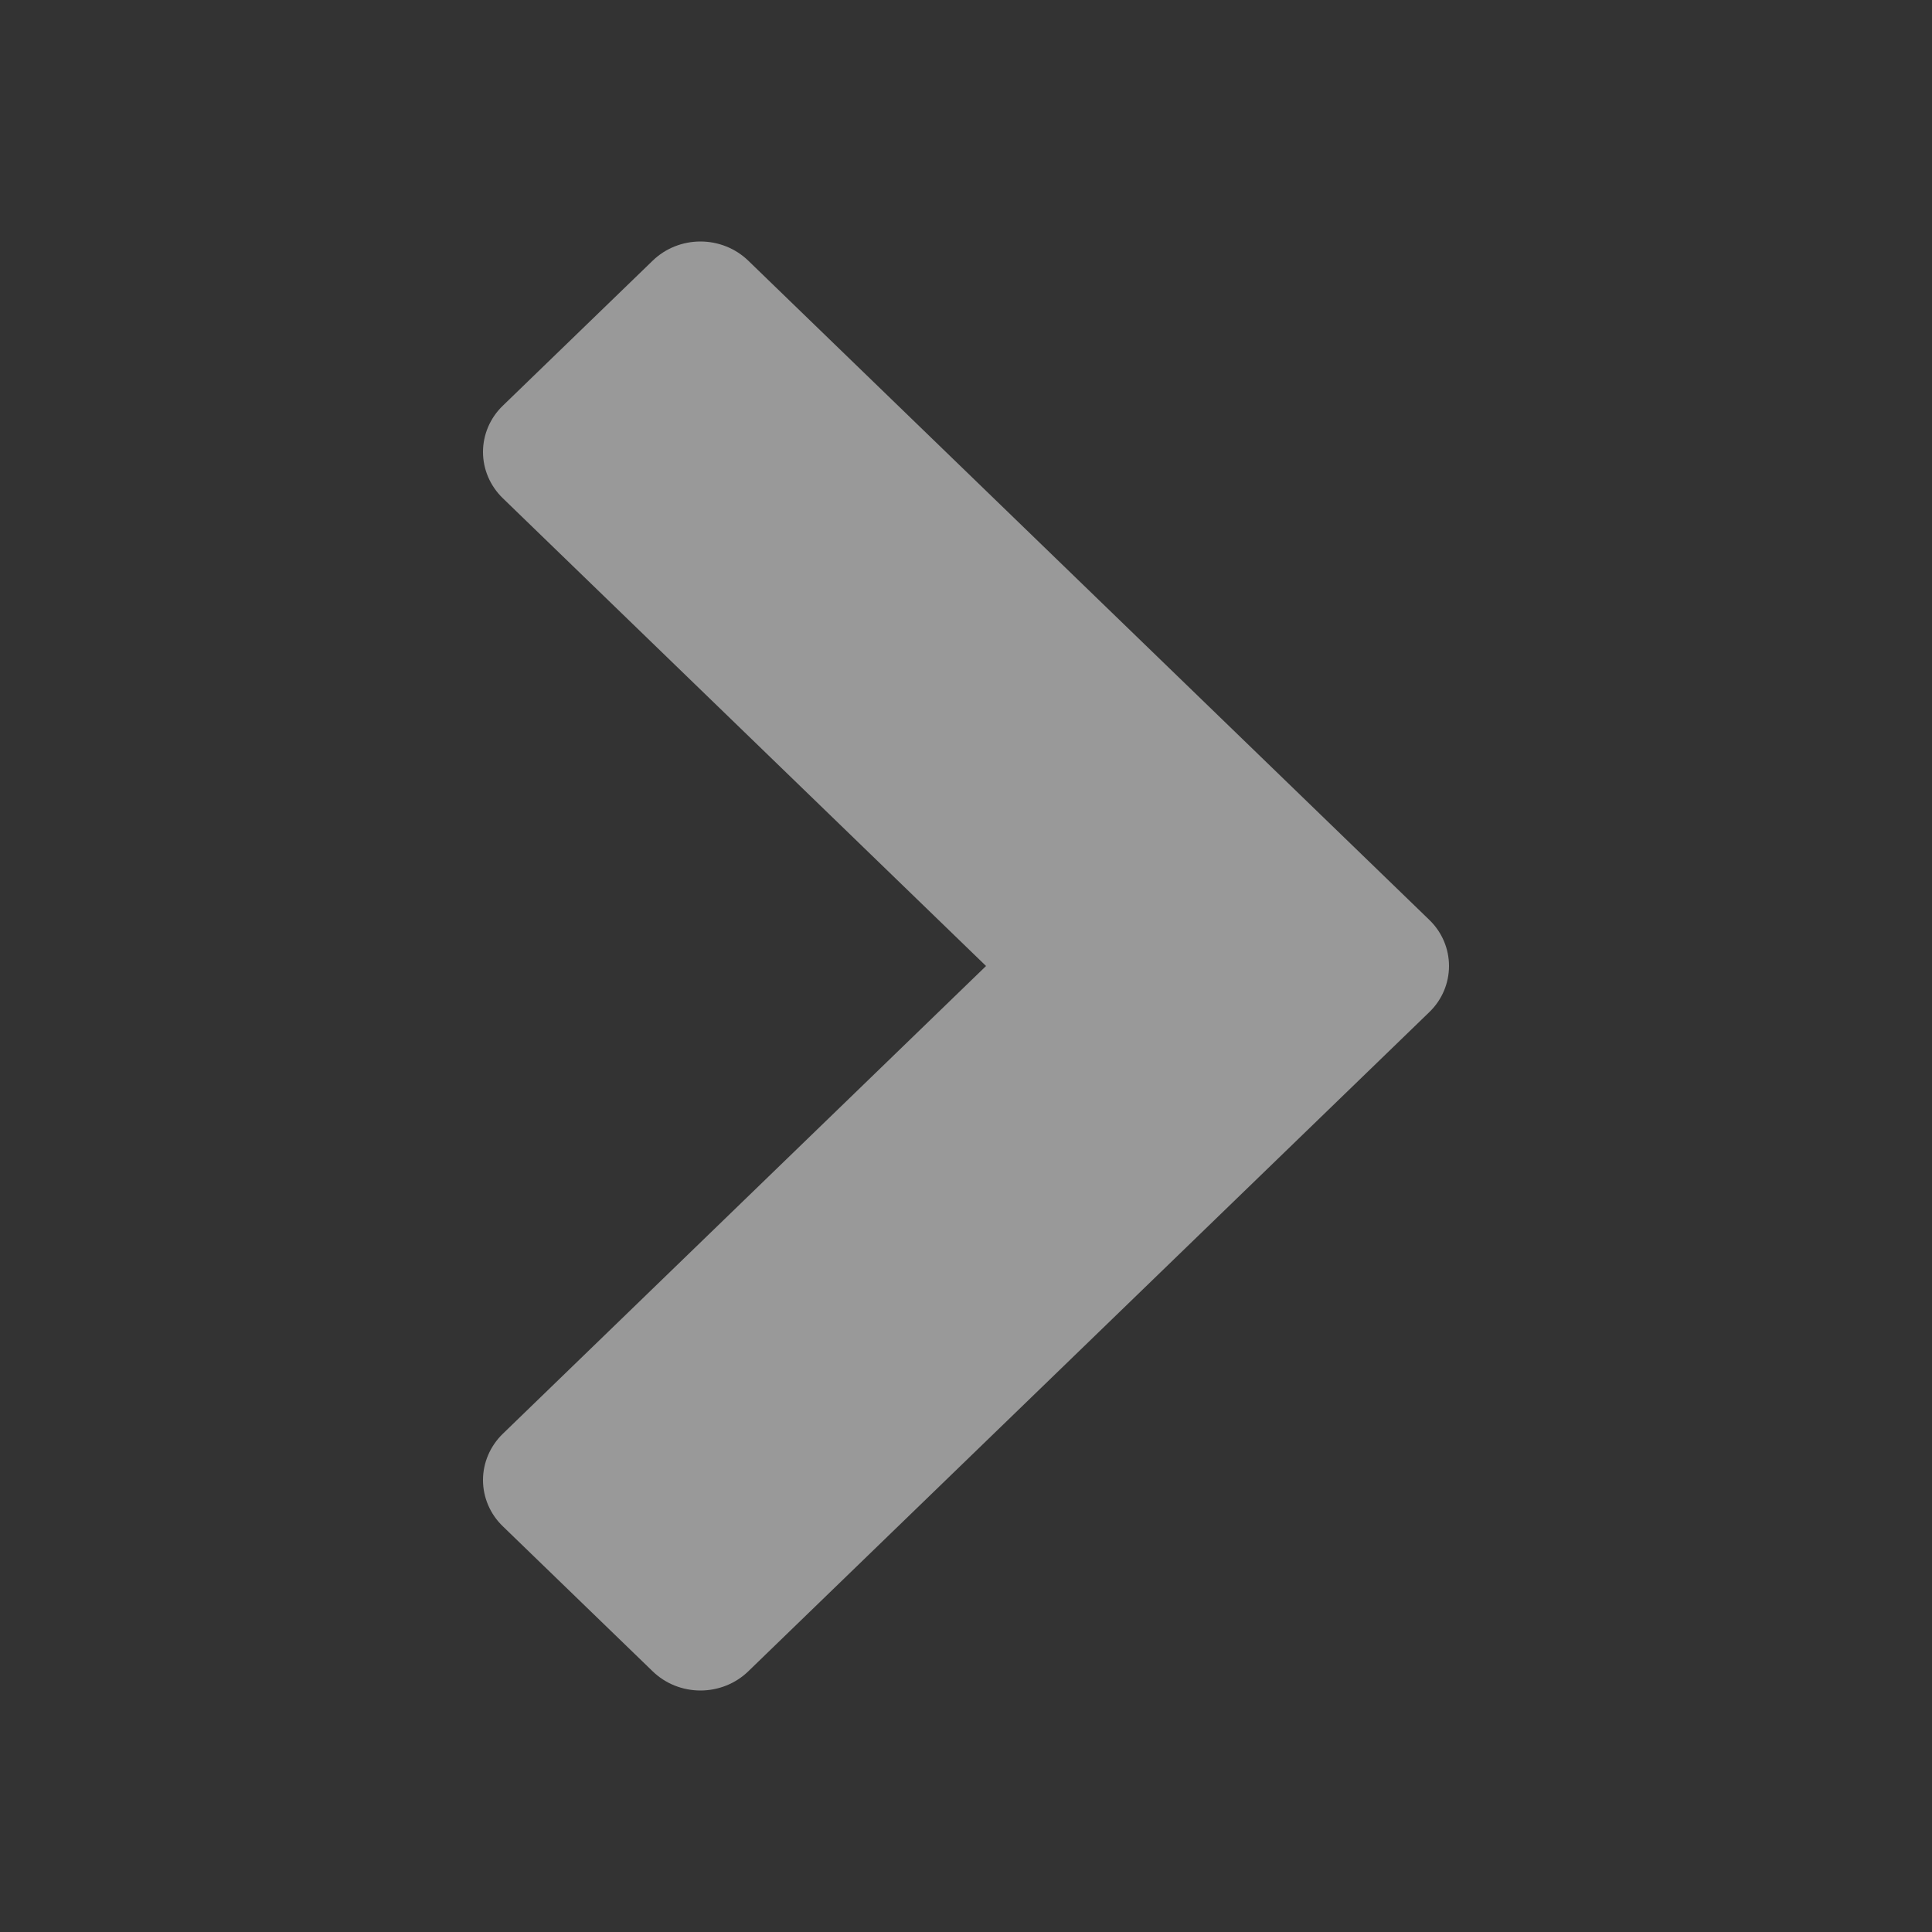 <svg width="16" height="16" viewBox="0 0 16 16" fill="none" xmlns="http://www.w3.org/2000/svg">
<rect x="0" y="0" width="16" height="16" fill="#333333" stroke="none"/>
<path opacity="0.5" d="M11.84 8.379L6.197 13.841C6.092 13.943 5.949 14 5.801 14C5.652 14 5.51 13.943 5.405 13.841L4.164 12.64C4.059 12.539 4 12.401 4 12.257C4 12.114 4.059 11.976 4.164 11.874L8.166 8L4.164 4.126C4.059 4.024 4 3.887 4 3.743C4 3.599 4.059 3.461 4.164 3.36L5.405 2.159C5.51 2.057 5.652 2 5.801 2C5.949 2 6.092 2.057 6.197 2.159L11.84 7.621C11.943 7.722 12 7.858 12 8C12 8.142 11.943 8.278 11.84 8.379Z" fill="white"/>
</svg>
